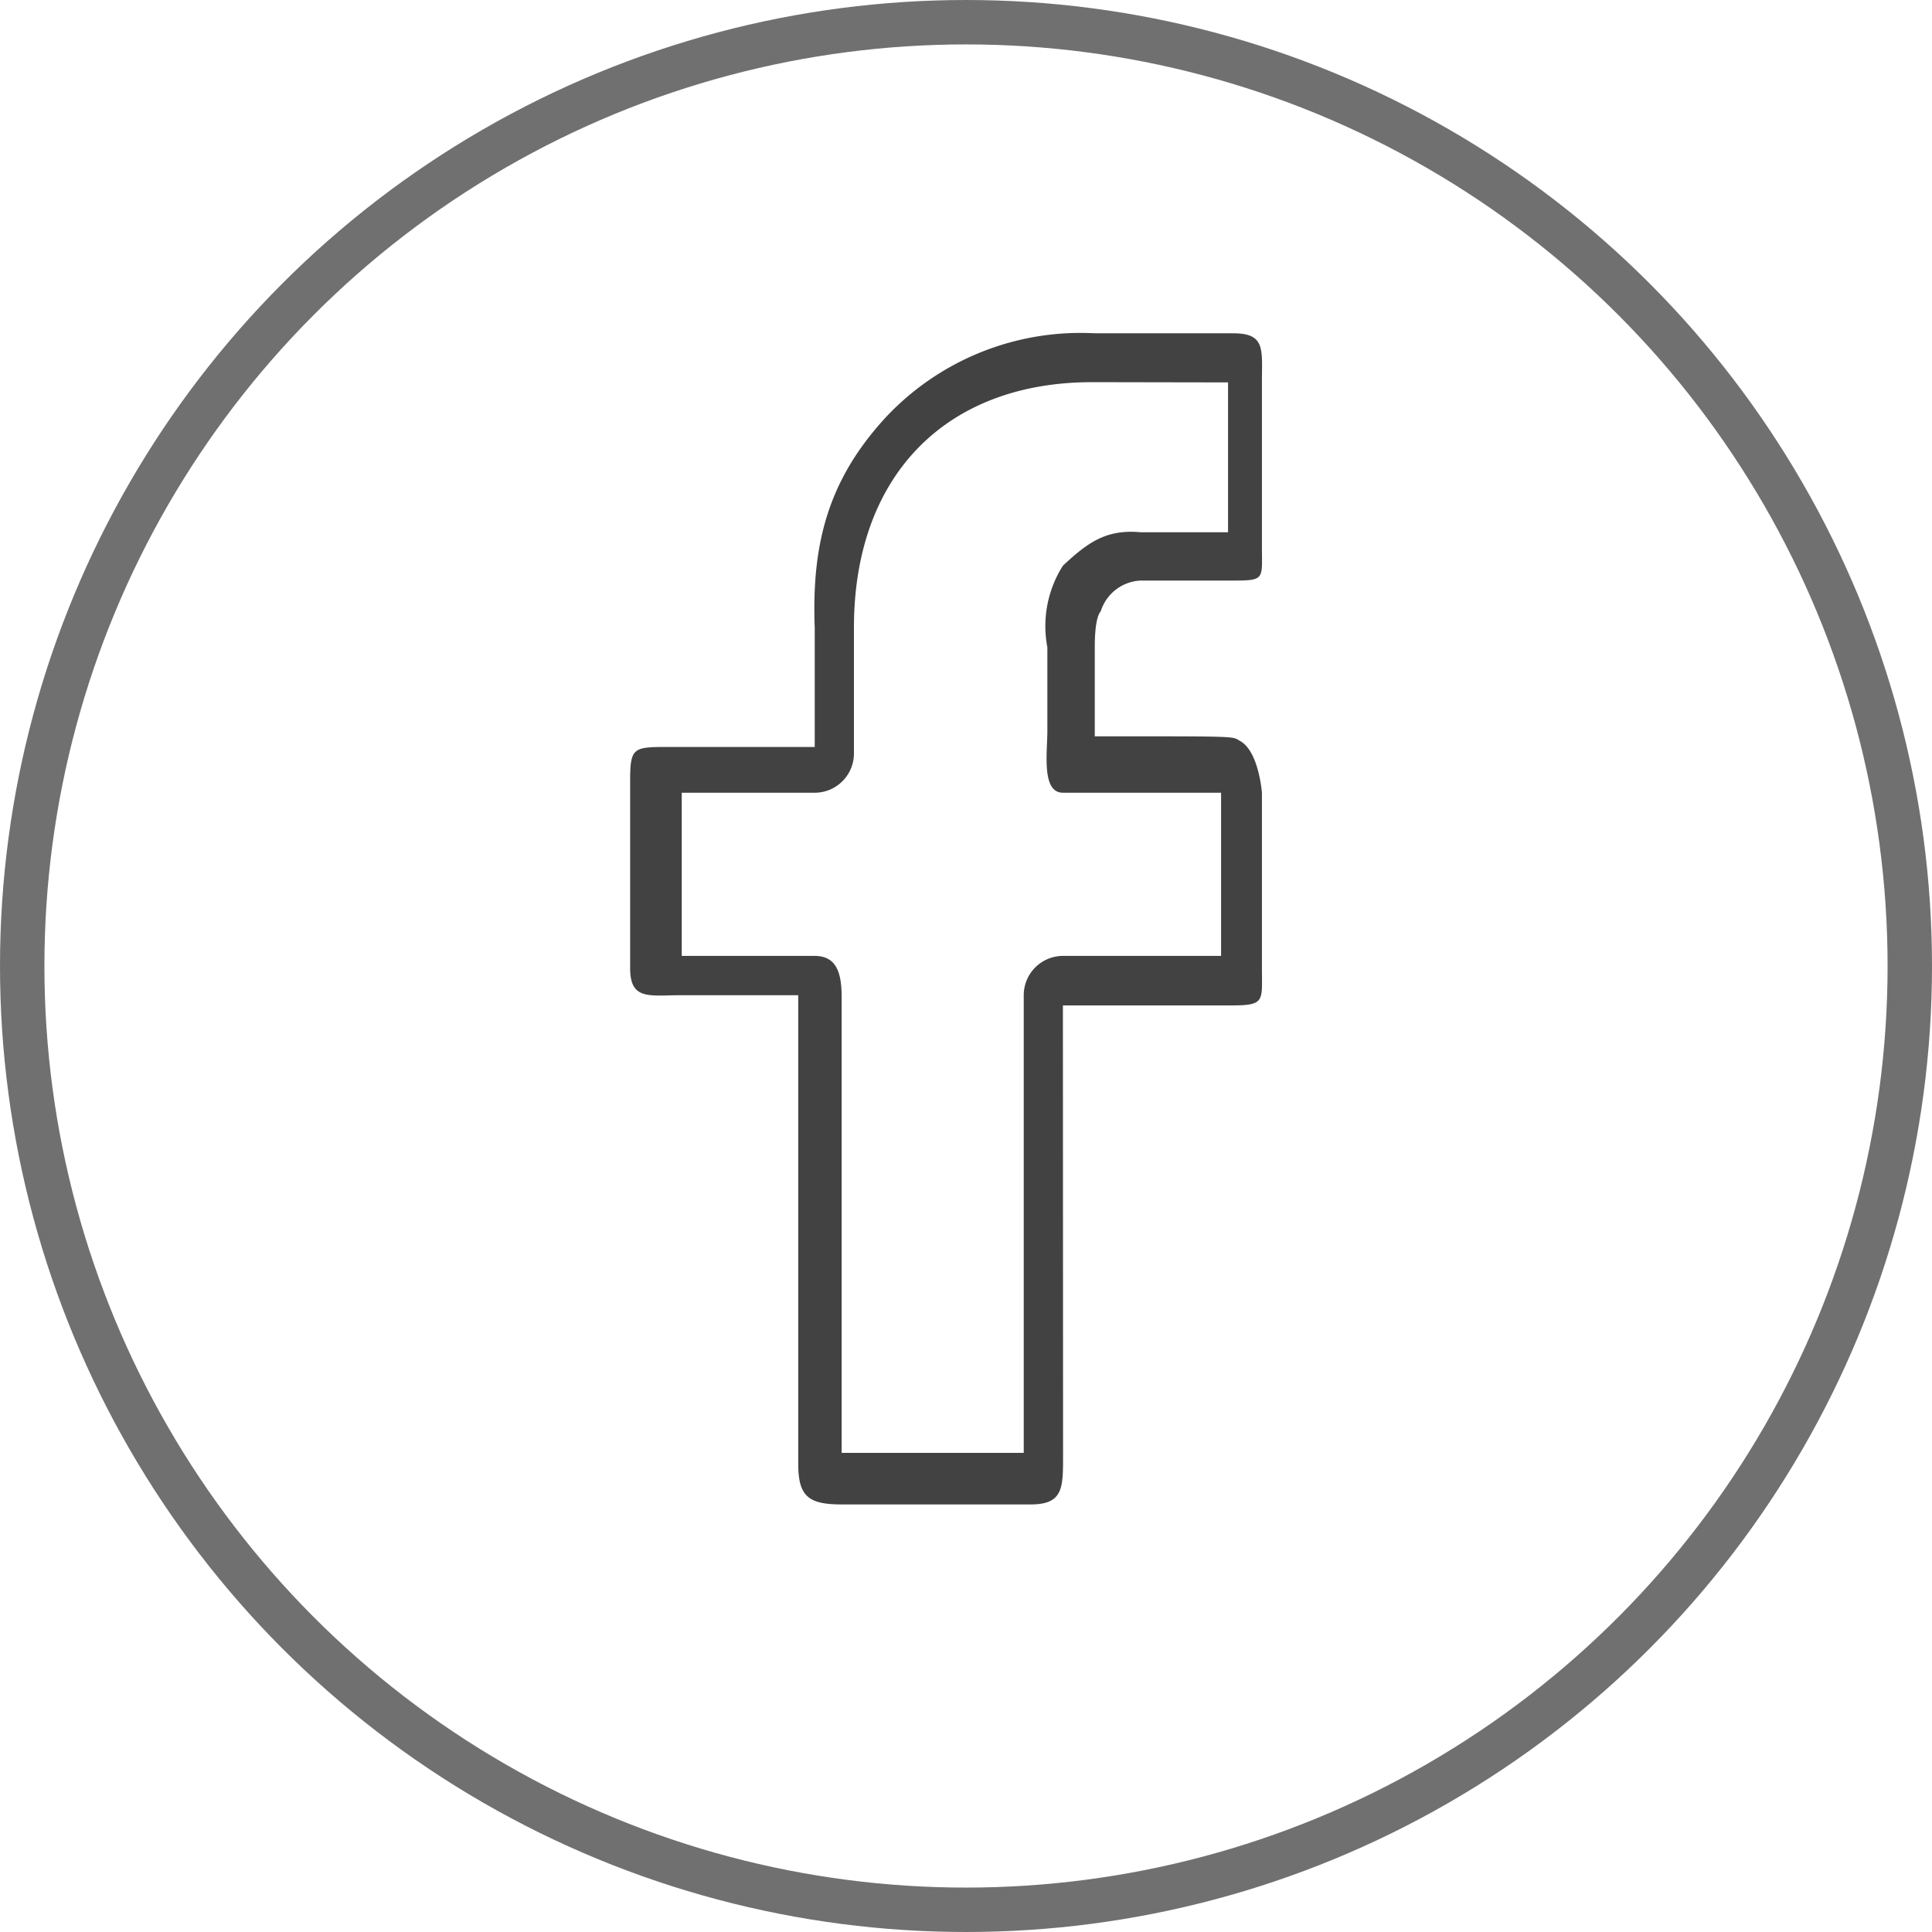 <svg id="Component_1_1" data-name="Component 1 – 1" xmlns="http://www.w3.org/2000/svg" width="87" height="87" viewBox="0 0 87 87">
  <path id="facebook" d="M19.42,53.737H10.9c-1.462,0-1.952-.341-1.954-1.8V30.806H3.7c-1.463,0-2.323.245-2.324-1.218V21.135c0-1.462.149-1.505,1.612-1.507h6.7V14.252c-.145-3.811.626-6.682,3.214-9.484A12.018,12.018,0,0,1,22.3,1H28.54c1.461,0,1.284.74,1.286,2.2v7.411c0,1.462.151,1.522-1.311,1.524H24.358a1.975,1.975,0,0,0-1.79,1.382c-.123.14-.269.534-.269,1.624v4.007c6.674,0,6.147-.007,6.549.213.84.469.978,2.327.978,2.327v7.9c0,1.462.151,1.675-1.311,1.677H20.864l.007,20.258c0,1.462.013,2.212-1.45,2.214ZM10.9,51.416h8.2V30.805a1.771,1.771,0,0,1,1.769-1.769h7.118V21.688H20.864c-.974,0-.7-1.821-.7-2.8V15.141a5.076,5.076,0,0,1,.7-3.677c1.128-1.055,1.955-1.644,3.494-1.506H28.3V3.211L22.182,3.2c-6.616,0-10.728,4.235-10.728,11.052V19.92a1.771,1.771,0,0,1-1.768,1.769H3.7v7.348H9.686c.976,0,1.2.75,1.214,1.769Zm17.948-48.2Zm0,0" transform="translate(27 14.009)" fill="#424242"/>
  <g id="Ellipse_1" data-name="Ellipse 1" fill="none" stroke="#707070" stroke-width="2">
    <circle cx="43.5" cy="43.5" r="43.5" stroke="none"/>
    <circle cx="43.5" cy="43.5" r="42.5" fill="none"/>
  </g>
</svg>
